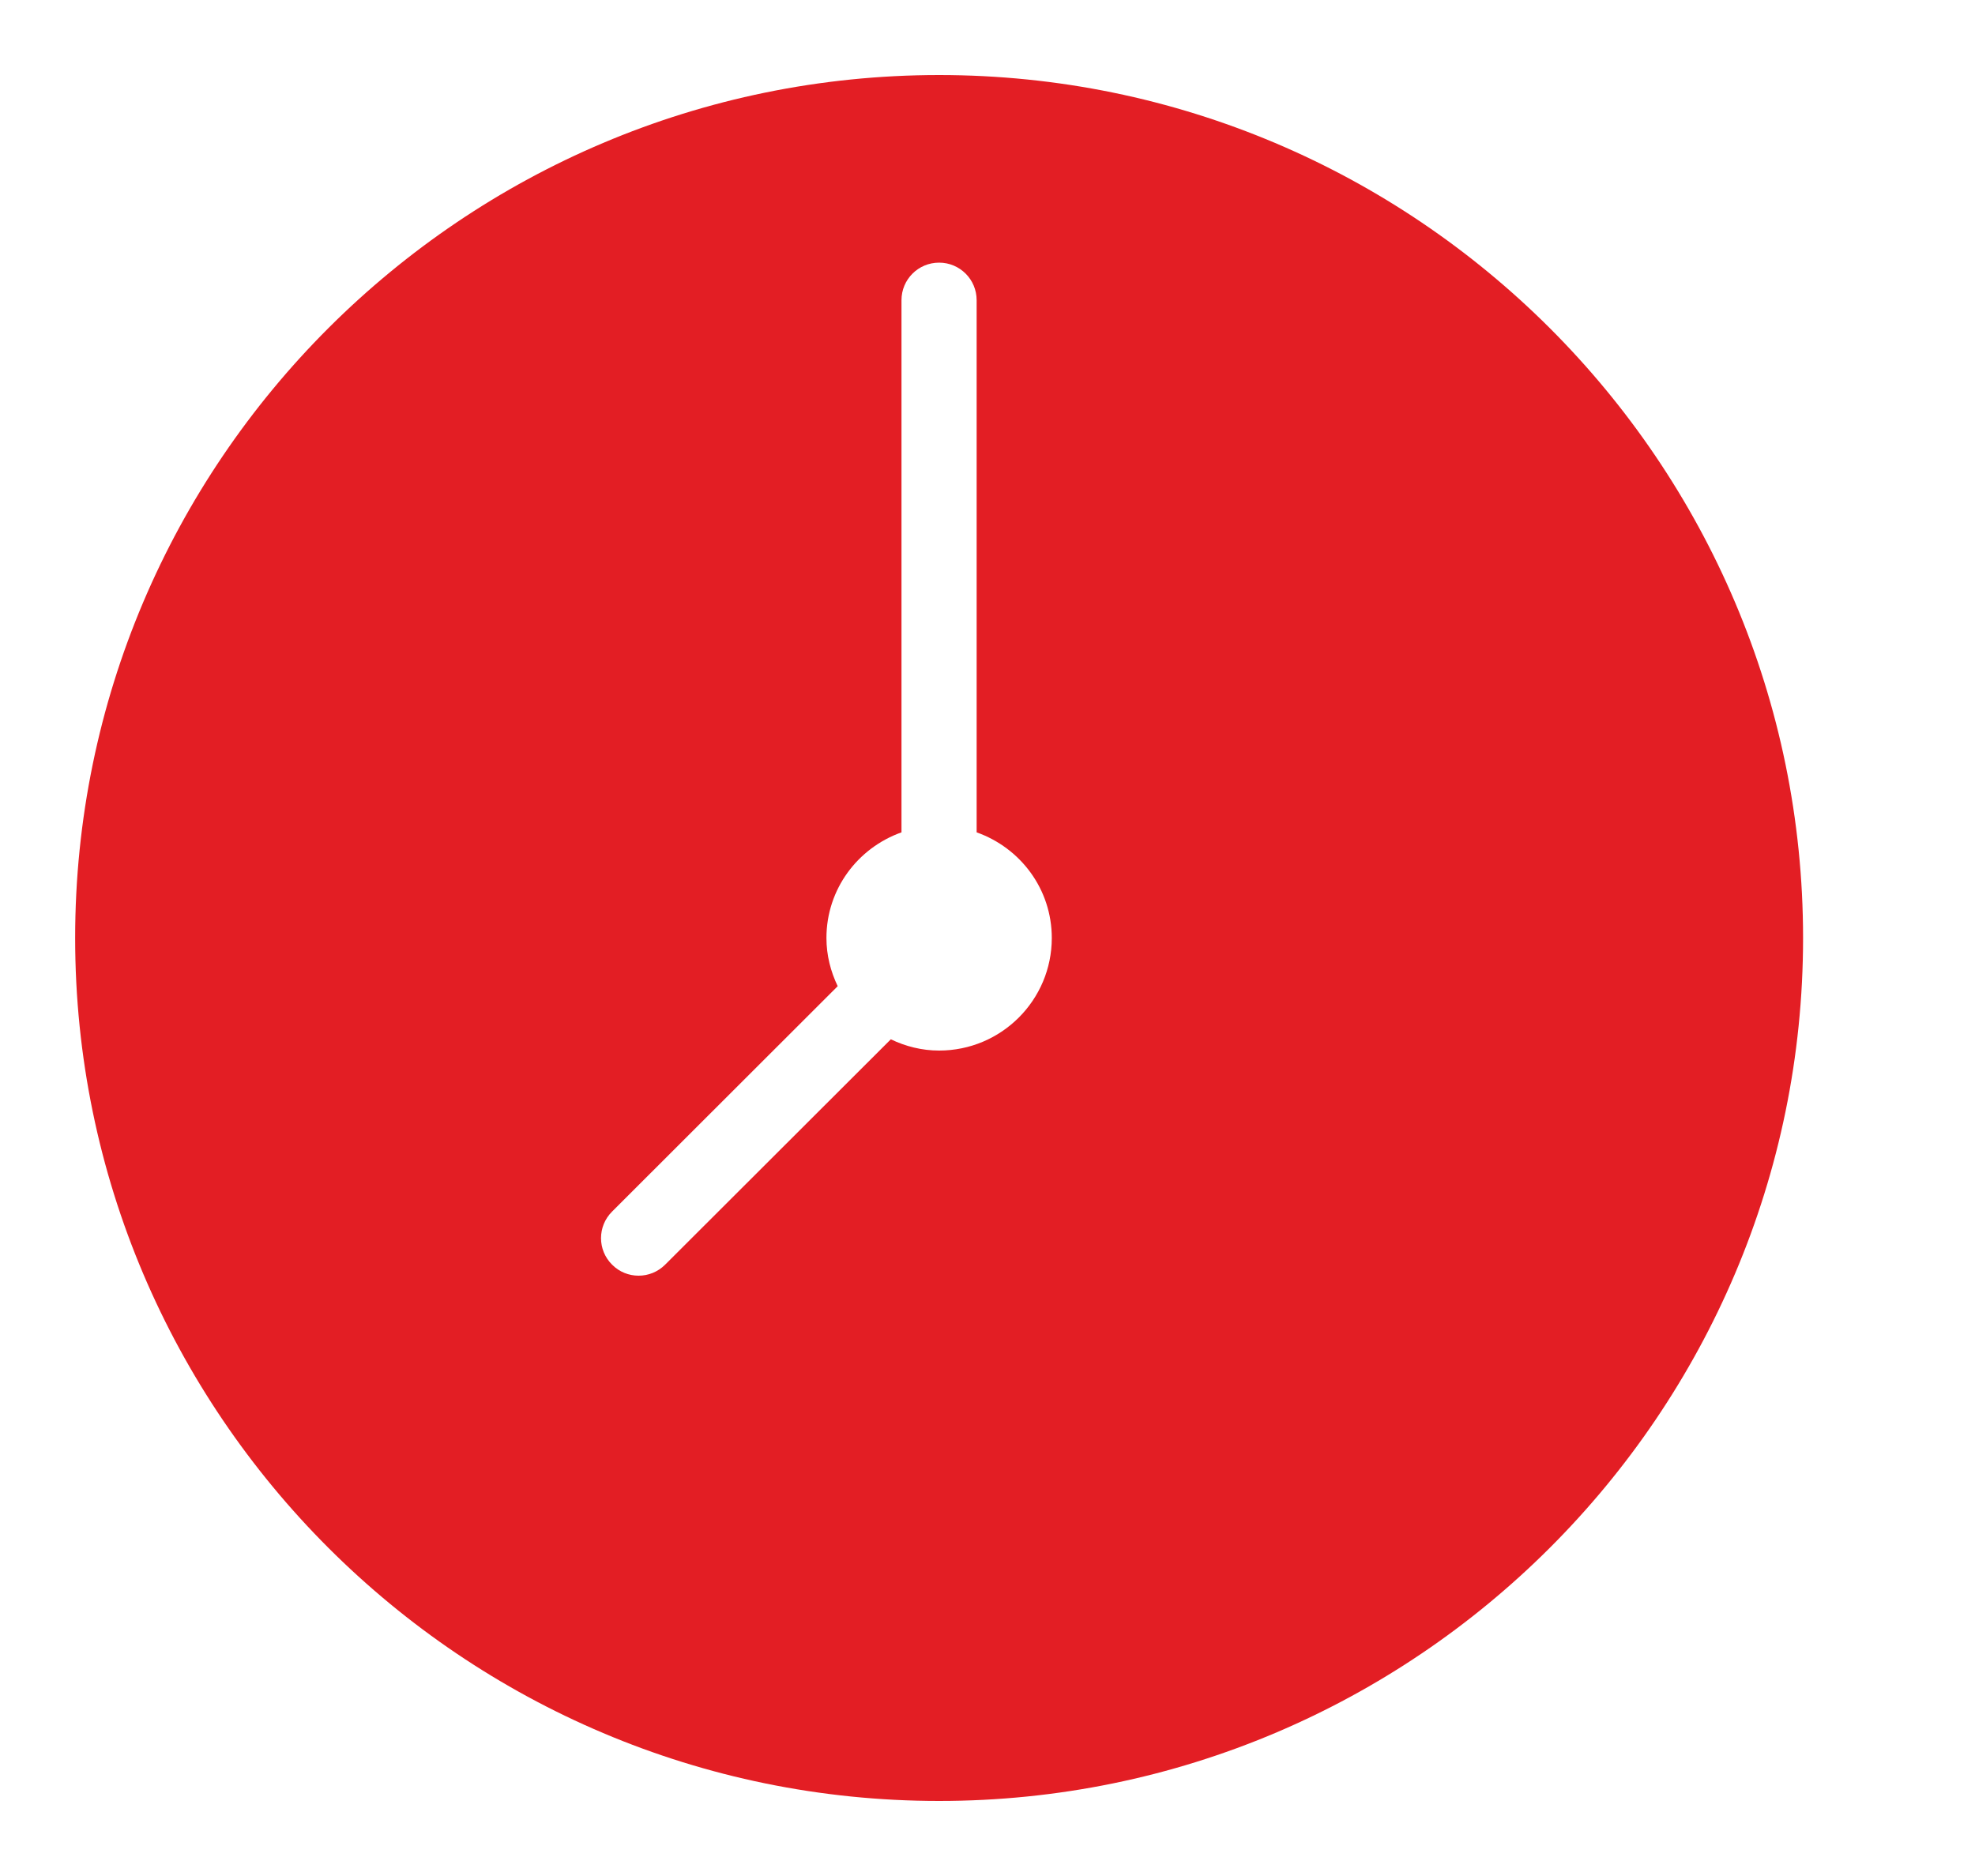 <?xml version="1.0" encoding="UTF-8"?> <svg xmlns="http://www.w3.org/2000/svg" width="20" height="19" viewBox="0 0 20 19" fill="none"><path d="M9.51 0.76C4.685 0.76 0.761 4.68 0.761 9.5C0.761 14.319 4.685 18.24 9.51 18.24C14.334 18.24 18.259 14.319 18.259 9.5C18.259 4.68 14.334 0.76 9.51 0.76ZM9.51 10.64C9.334 10.64 9.169 10.597 9.021 10.526L6.736 12.808C6.661 12.883 6.564 12.92 6.467 12.92C6.369 12.92 6.272 12.883 6.198 12.808C6.049 12.66 6.049 12.42 6.198 12.271L8.483 9.988C8.412 9.84 8.369 9.675 8.369 9.5C8.369 9.004 8.687 8.587 9.129 8.43V3.04C9.129 2.83 9.299 2.66 9.51 2.66C9.72 2.66 9.89 2.83 9.89 3.04V8.43C10.333 8.587 10.651 9.004 10.651 9.5C10.651 10.129 10.14 10.64 9.51 10.64Z" fill="#E31E24"></path></svg> 